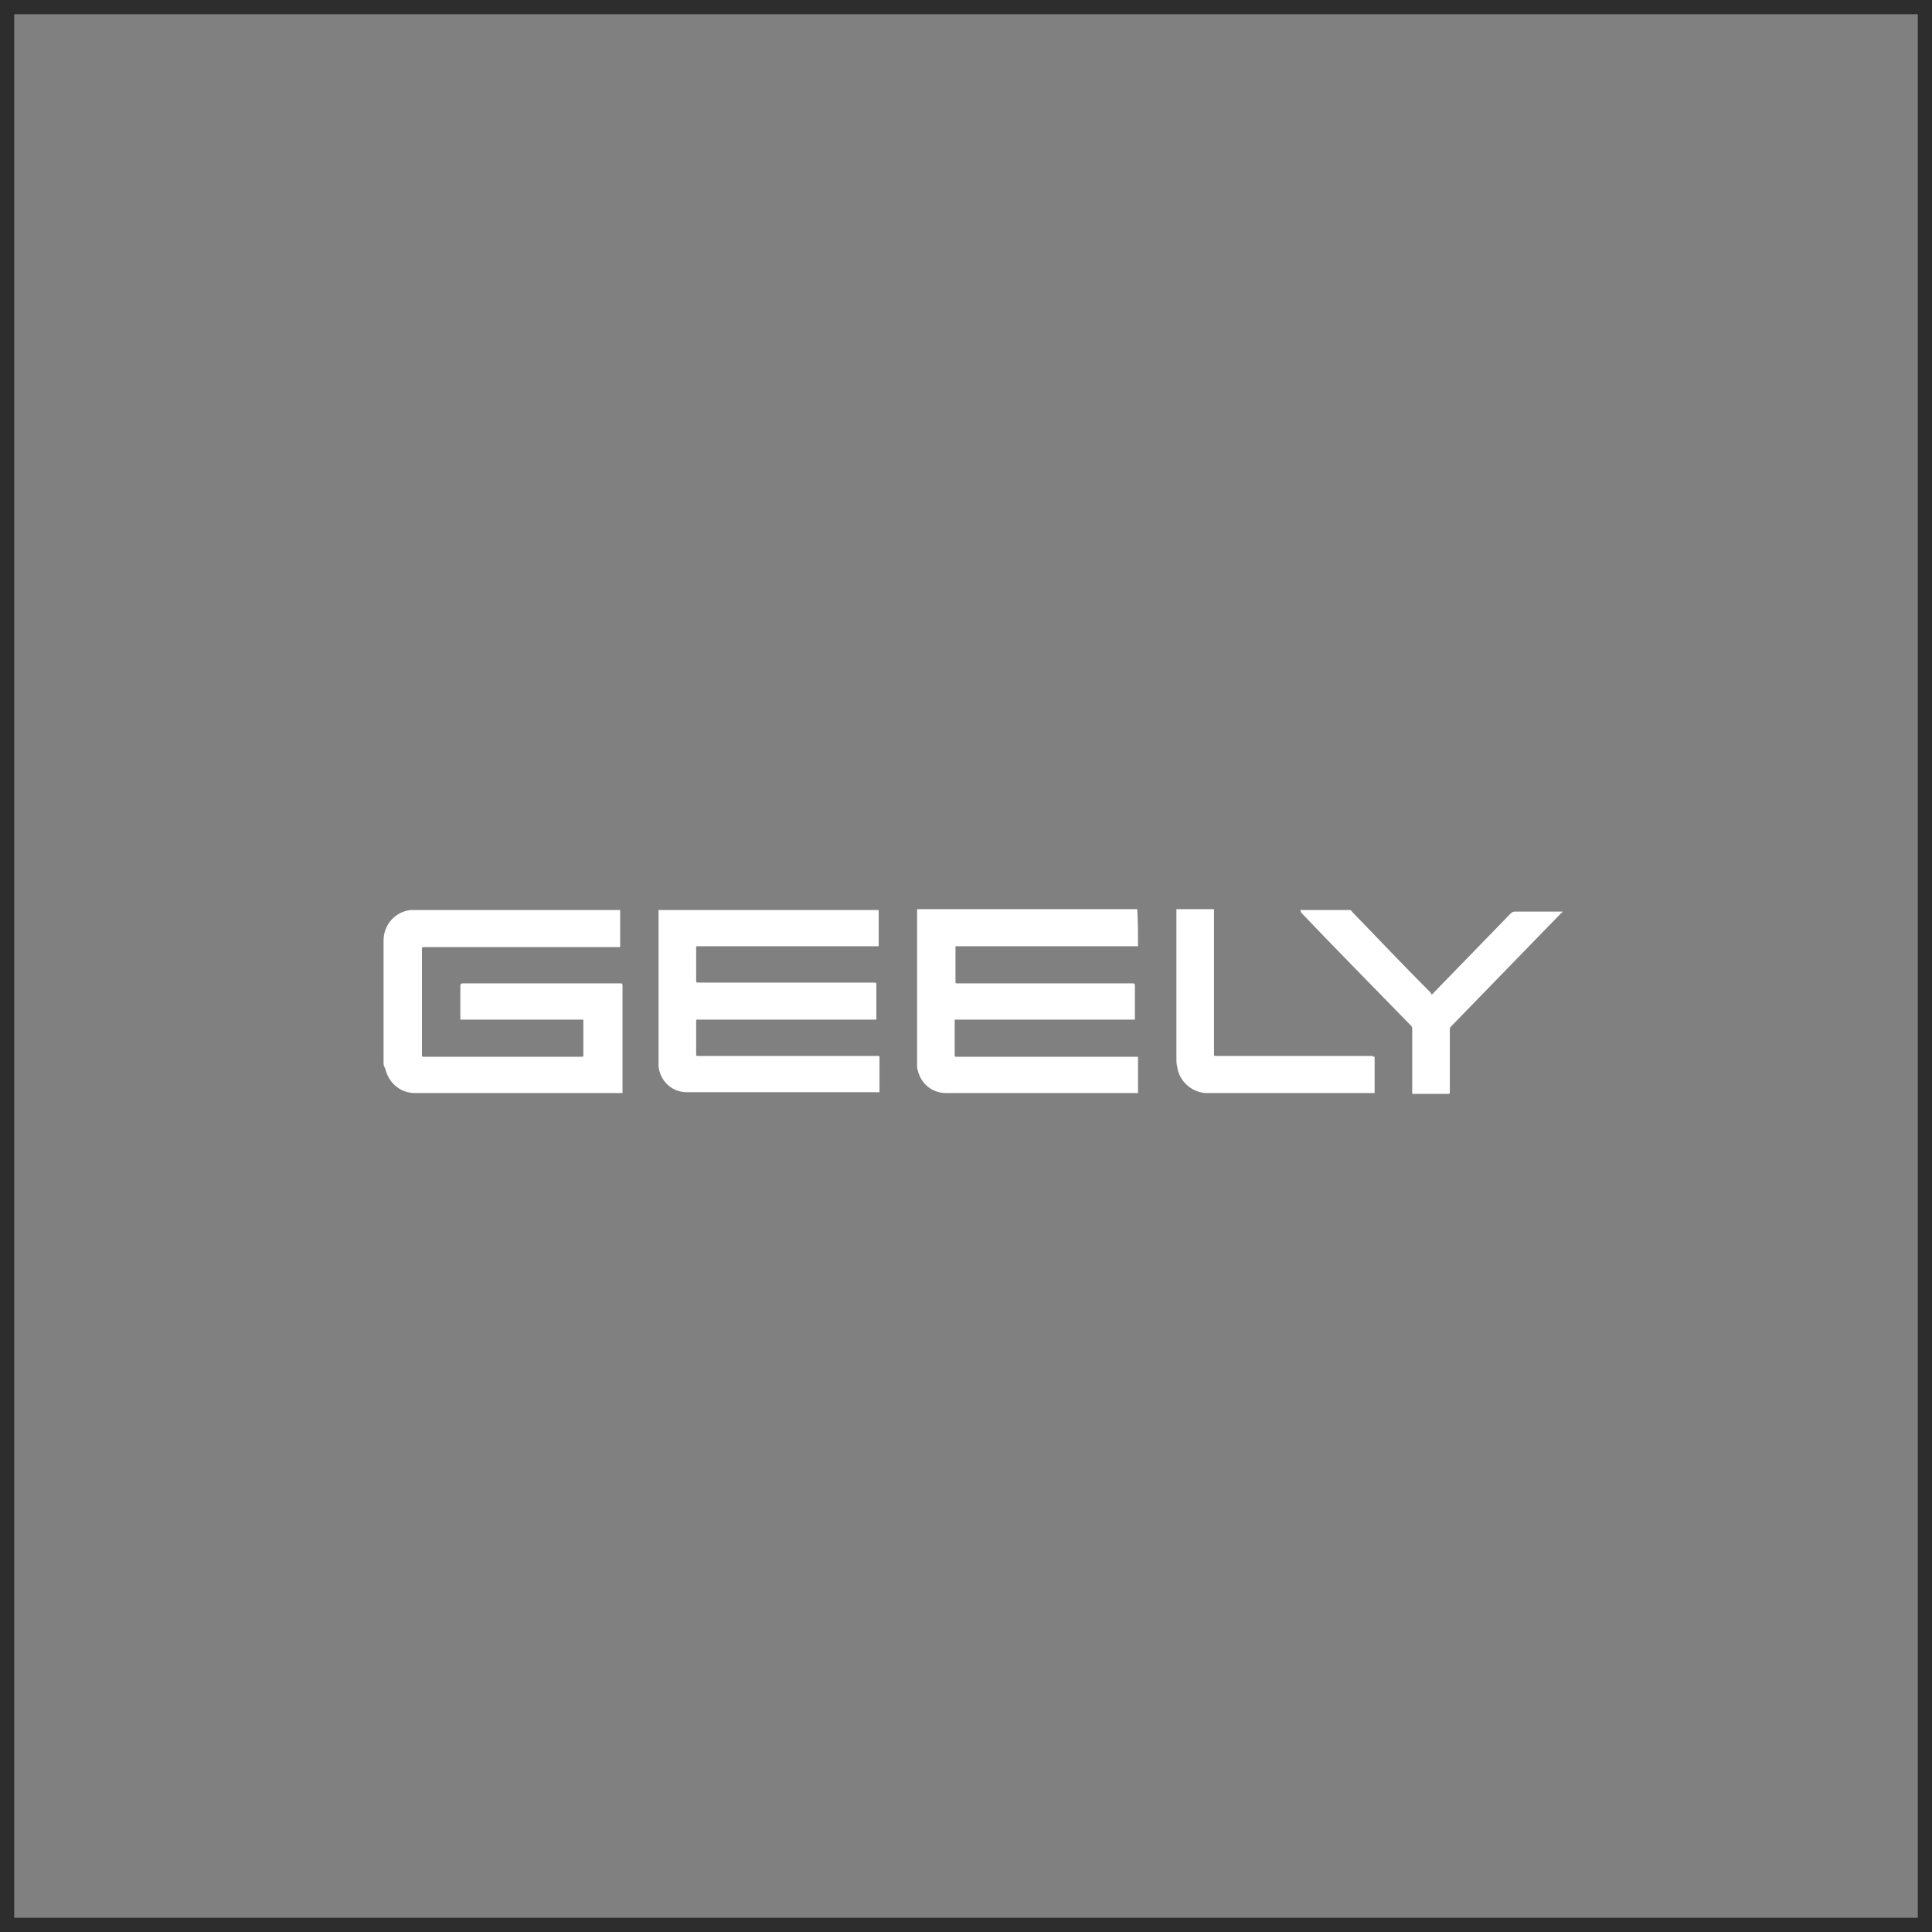 <?xml version="1.0" encoding="UTF-8"?> <svg xmlns="http://www.w3.org/2000/svg" width="136" height="136" viewBox="0 0 136 136" fill="none"><rect x="0" y="0" width="136" height="136" fill="#808080" stroke="none"/><path d="M43.655 64.057V66.668H29.868C29.702 66.668 29.702 66.668 29.702 66.838V74.218C29.702 74.389 29.702 74.389 29.868 74.389H40.898C41.063 74.389 41.063 74.389 41.063 74.218V71.777H32.405V69.393C32.405 69.279 32.46 69.223 32.57 69.223H43.655C43.765 69.223 43.821 69.223 43.821 69.393V76.943H29.206C28.158 76.943 27.331 76.205 27.11 75.183C27 75.07 27 74.9 27 74.786V66.214C27 65.079 27.827 64.17 28.93 64.057H43.655ZM80.109 66.611H67.259V69.052C67.259 69.223 67.259 69.223 67.425 69.223H79.668C79.888 69.223 79.888 69.223 79.888 69.45V71.777H67.204V74.218C67.204 74.389 67.204 74.389 67.369 74.389H80.109V76.943H66.597C65.549 76.943 64.722 76.205 64.557 75.127V64H80.054C80.109 64.908 80.109 65.76 80.109 66.611ZM46.358 64.057H61.855V66.611H49.17C48.95 66.611 49.005 66.611 49.005 66.782V68.996C49.005 69.166 49.005 69.166 49.17 69.166H61.579C61.634 69.166 61.689 69.166 61.689 69.279V71.777H49.225C49.005 71.777 49.005 71.721 49.005 72.004V74.162C49.005 74.332 49.005 74.332 49.17 74.332H61.689C61.91 74.332 61.91 74.275 61.91 74.559V76.886H48.343C47.295 76.886 46.468 76.092 46.358 75.07V64.057ZM91.525 64.057H94.944C95.055 64.057 95.11 64.057 95.165 64.17C96.985 66.044 98.805 67.974 100.68 69.847C100.735 69.904 100.735 69.961 100.79 70.017L106.36 64.284C106.415 64.227 106.526 64.17 106.636 64.17H110C109.945 64.227 109.945 64.284 109.89 64.284L102.169 72.231C102.114 72.288 102.058 72.345 102.058 72.459V76.83C102.058 77 102.058 77 101.893 77H99.411V72.402C99.411 72.288 99.356 72.231 99.301 72.175C96.709 69.507 94.117 66.895 91.58 64.227C91.58 64.114 91.525 64.114 91.525 64.057ZM96.764 74.389V76.943H84.962C83.914 76.943 82.977 76.092 82.866 75.07C82.811 74.9 82.811 74.672 82.811 74.445V64H85.459V74.162C85.459 74.332 85.459 74.332 85.624 74.332H96.599C96.654 74.389 96.709 74.389 96.764 74.389Z" fill="white"></path><rect x="0.5" y="0.5" width="135" height="135" stroke="#2D2D2D"></rect></svg> 